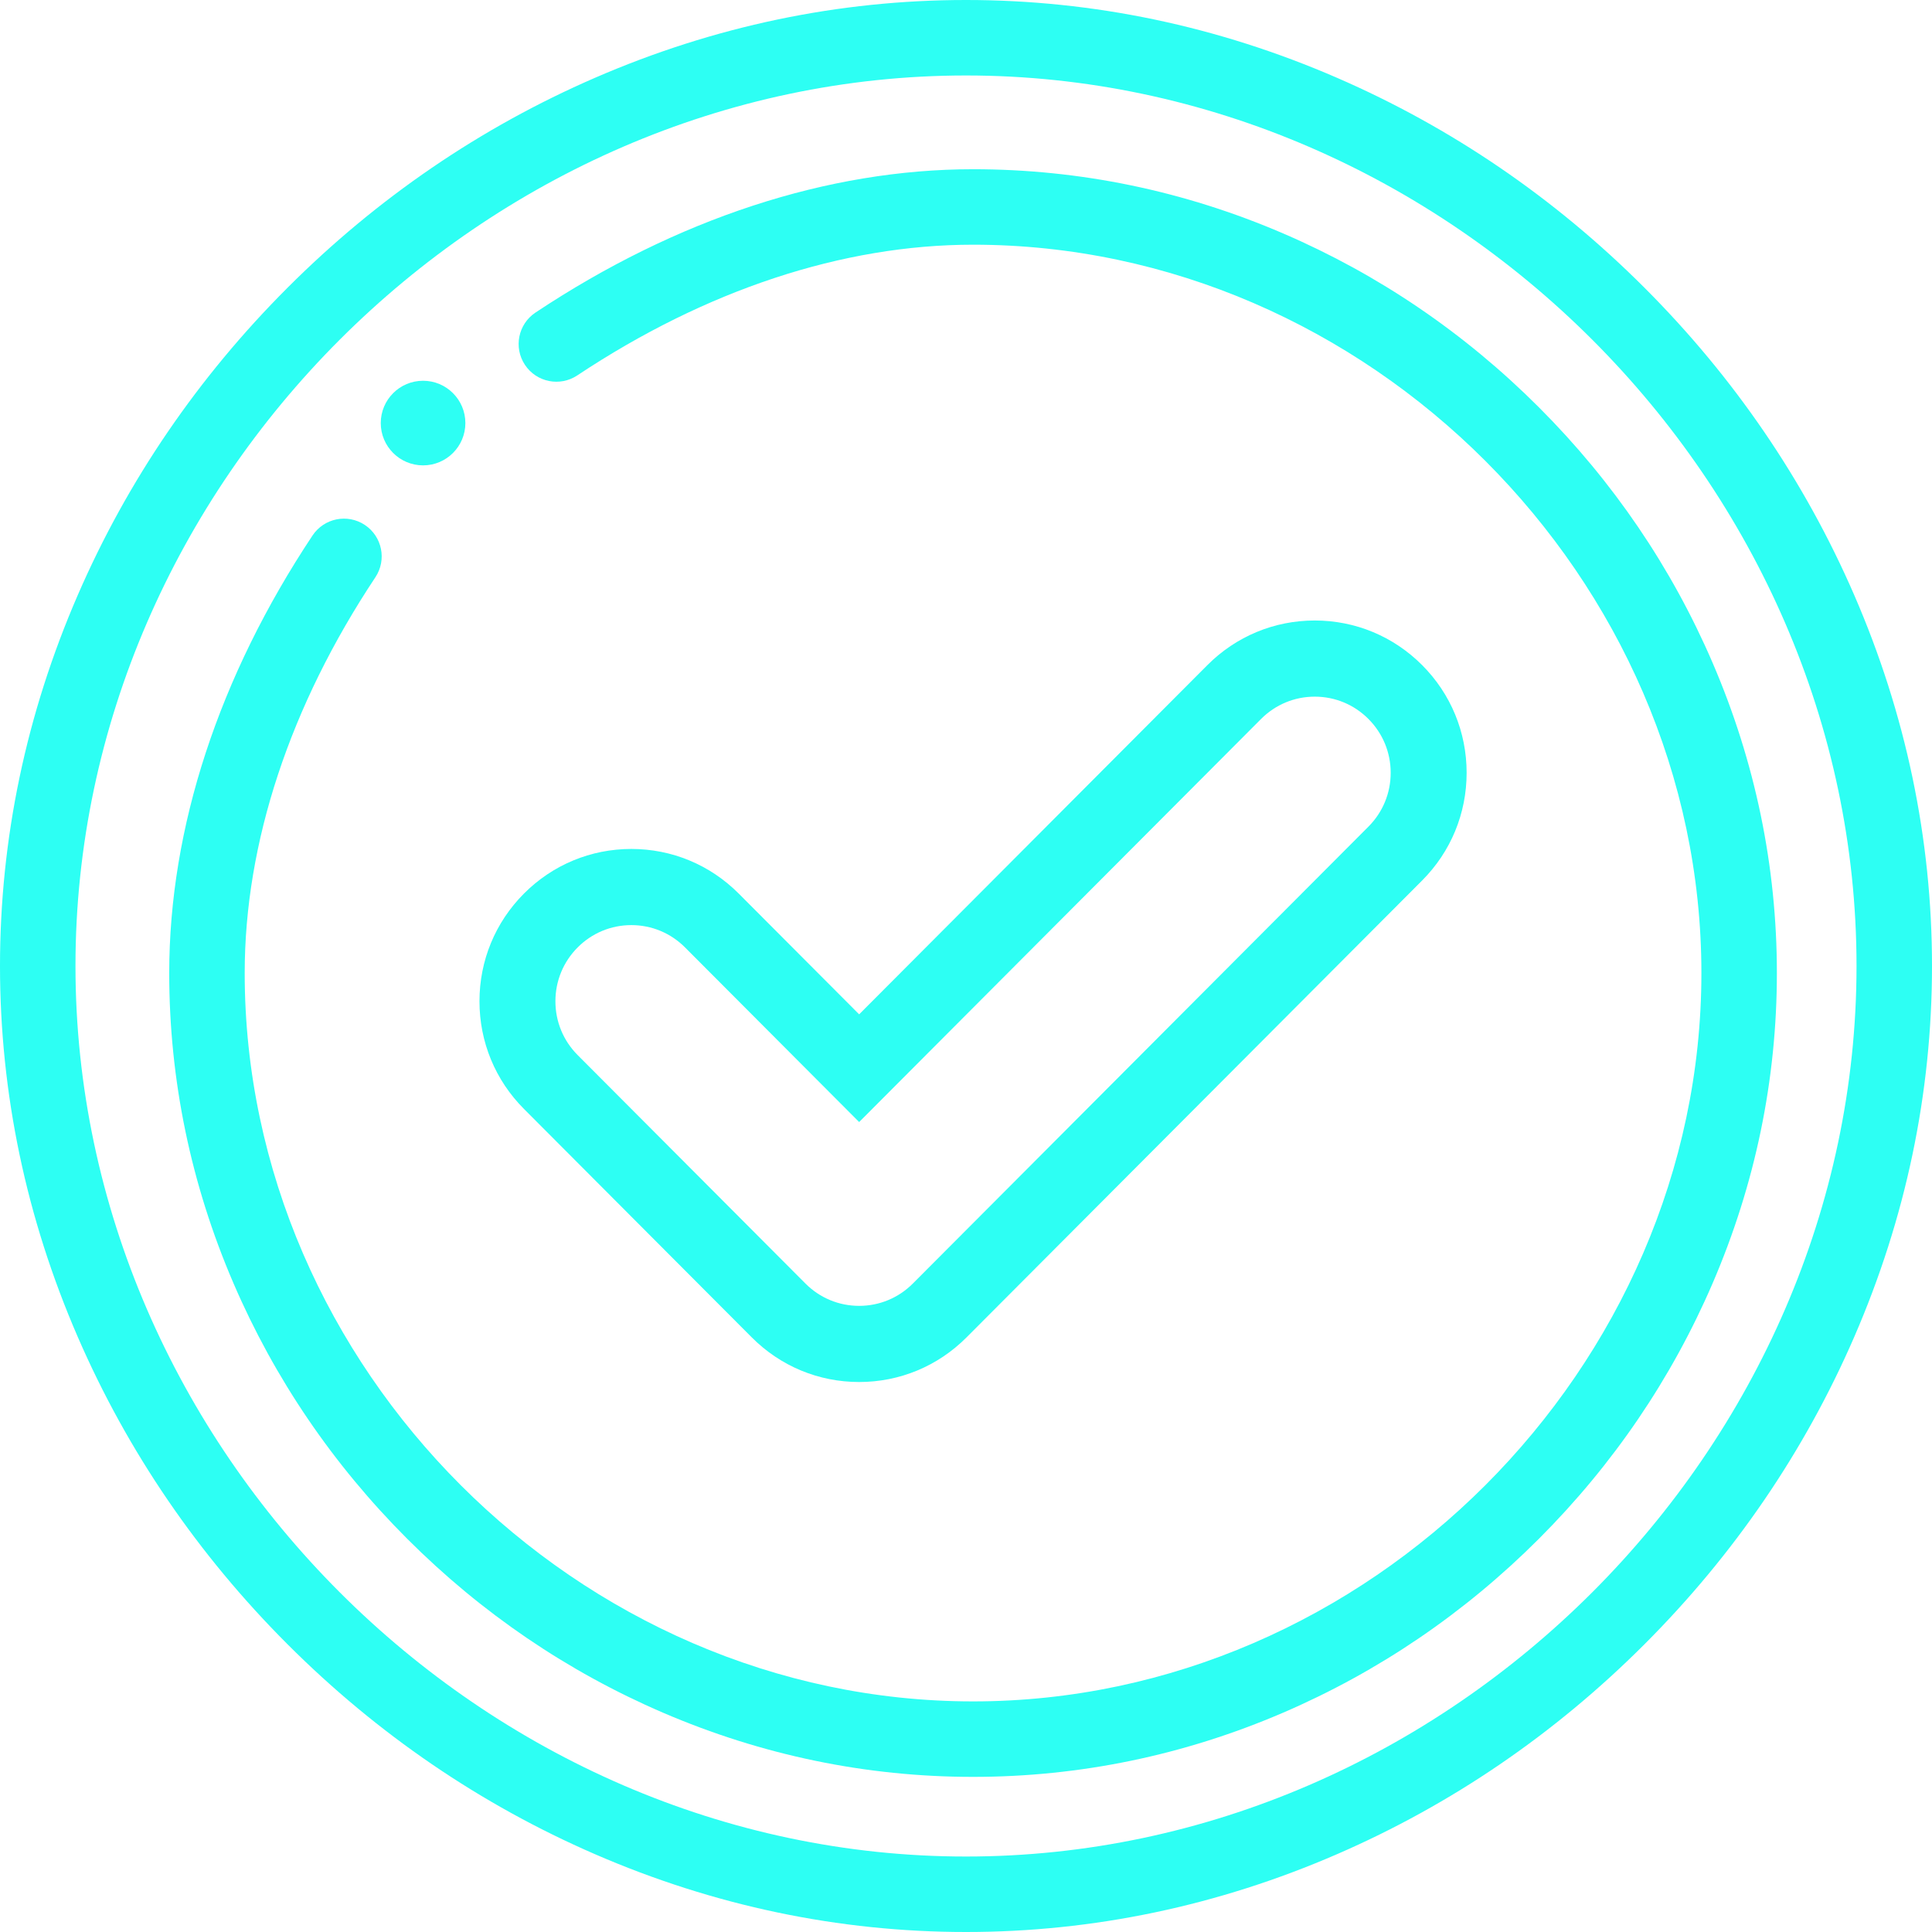 <?xml version="1.0" encoding="UTF-8"?>
<svg width="137px" height="137px" viewBox="0 0 137 137" version="1.1" xmlns="http://www.w3.org/2000/svg" xmlns:xlink="http://www.w3.org/1999/xlink">
    <title>check</title>
    <g id="Page-1" stroke="none" stroke-width="1" fill="none" fill-rule="evenodd" opacity="0.821">
        <g id="Artboard-Copy-19" transform="translate(-43, -6199)" fill="#00FFF0" fill-rule="nonzero">
            <g id="check" transform="translate(43, 6199)">
                <path d="M131.481,42.187 C127.963,34.08 122.957,26.748 116.604,20.396 C110.252,14.043 102.92,9.037 94.813,5.519 C86.377,1.857 77.524,0 68.5,0 C59.476,0 50.623,1.857 42.187,5.519 C34.08,9.037 26.748,14.043 20.396,20.396 C14.043,26.748 9.037,34.08 5.519,42.187 C1.857,50.623 0,59.476 0,68.5 C0,77.524 1.857,86.377 5.519,94.813 C9.037,102.92 14.043,110.252 20.396,116.604 C26.748,122.957 34.08,127.963 42.187,131.481 C50.623,135.143 59.476,137 68.5,137 C77.524,137 86.377,135.143 94.813,131.481 C102.92,127.963 110.252,122.957 116.604,116.604 C122.957,110.252 127.963,102.92 131.481,94.813 C135.143,86.377 137,77.524 137,68.5 C137,59.476 135.143,50.623 131.481,42.187 Z M68.5,131.648 C34.27,131.648 5.352,102.73 5.352,68.5 C5.352,34.27 34.27,5.352 68.5,5.352 C102.73,5.352 131.648,34.27 131.648,68.5 C131.648,102.73 102.73,131.648 68.5,131.648 Z" id="Shape"></path>
                <path d="M121.444,47.004 C118.535,40.245 114.389,34.147 109.121,28.879 C103.853,23.611 97.755,19.465 90.996,16.556 C83.972,13.533 76.571,12 69,12 C58.707,12 47.978,15.515 37.972,22.164 C36.741,22.982 36.407,24.643 37.225,25.874 C38.043,27.105 39.704,27.439 40.935,26.621 C50.06,20.557 59.765,17.352 69,17.352 C96.996,17.352 120.648,41.004 120.648,69 C120.648,96.996 96.996,120.648 69,120.648 C41.004,120.648 17.352,96.996 17.352,69 C17.352,59.767 20.557,50.061 26.619,40.934 C27.437,39.703 27.102,38.042 25.871,37.225 C24.639,36.407 22.979,36.742 22.161,37.973 C15.514,47.981 12,58.709 12,69 C12,76.571 13.533,83.972 16.556,90.996 C19.465,97.755 23.611,103.853 28.879,109.121 C34.147,114.389 40.245,118.535 47.004,121.444 C54.028,124.467 61.429,126 69,126 C76.571,126 83.972,124.467 90.996,121.444 C97.755,118.535 103.853,114.389 109.121,109.121 C114.389,103.853 118.535,97.755 121.444,90.996 C124.467,83.972 126,76.571 126,69 C126,61.429 124.467,54.028 121.444,47.004 Z" id="Path"></path>
                <path d="M30,27 C28.344,27 27,28.344 27,30 C27,31.656 28.344,33 30,33 C31.656,33 33,31.656 33,30 C33,28.344 31.656,27 30,27 Z" id="Path"></path>
                <path d="M100.845,47.164 C98.81,45.124 96.106,44 93.231,44 C90.355,44 87.651,45.124 85.617,47.164 L60.923,71.928 L52.383,63.364 C50.349,61.324 47.645,60.2 44.769,60.2 C41.894,60.2 39.19,61.324 37.156,63.363 C35.121,65.403 34,68.115 34,71 C34,73.885 35.121,76.597 37.155,78.636 L53.309,94.836 C55.344,96.876 58.048,98 60.923,98 C63.798,98 66.503,96.876 68.537,94.836 L100.844,62.437 C102.879,60.397 104,57.685 104,54.8 C104,51.915 102.879,49.203 100.845,47.164 Z M97.037,58.618 L64.73,91.018 C63.712,92.038 62.36,92.6 60.923,92.6 C59.486,92.6 58.134,92.038 57.116,91.018 L40.962,74.817 C39.945,73.797 39.385,72.442 39.385,71 C39.385,69.558 39.945,68.203 40.963,67.182 C41.98,66.162 43.332,65.6 44.769,65.6 C46.206,65.6 47.558,66.162 48.576,67.182 L60.923,79.565 L89.424,50.982 C90.442,49.962 91.794,49.4 93.231,49.4 C94.668,49.4 96.02,49.962 97.038,50.983 C98.055,52.003 98.615,53.358 98.615,54.8 C98.615,56.242 98.055,57.597 97.037,58.618 Z" id="Shape"></path>
            </g>
        </g>
    </g>
</svg>